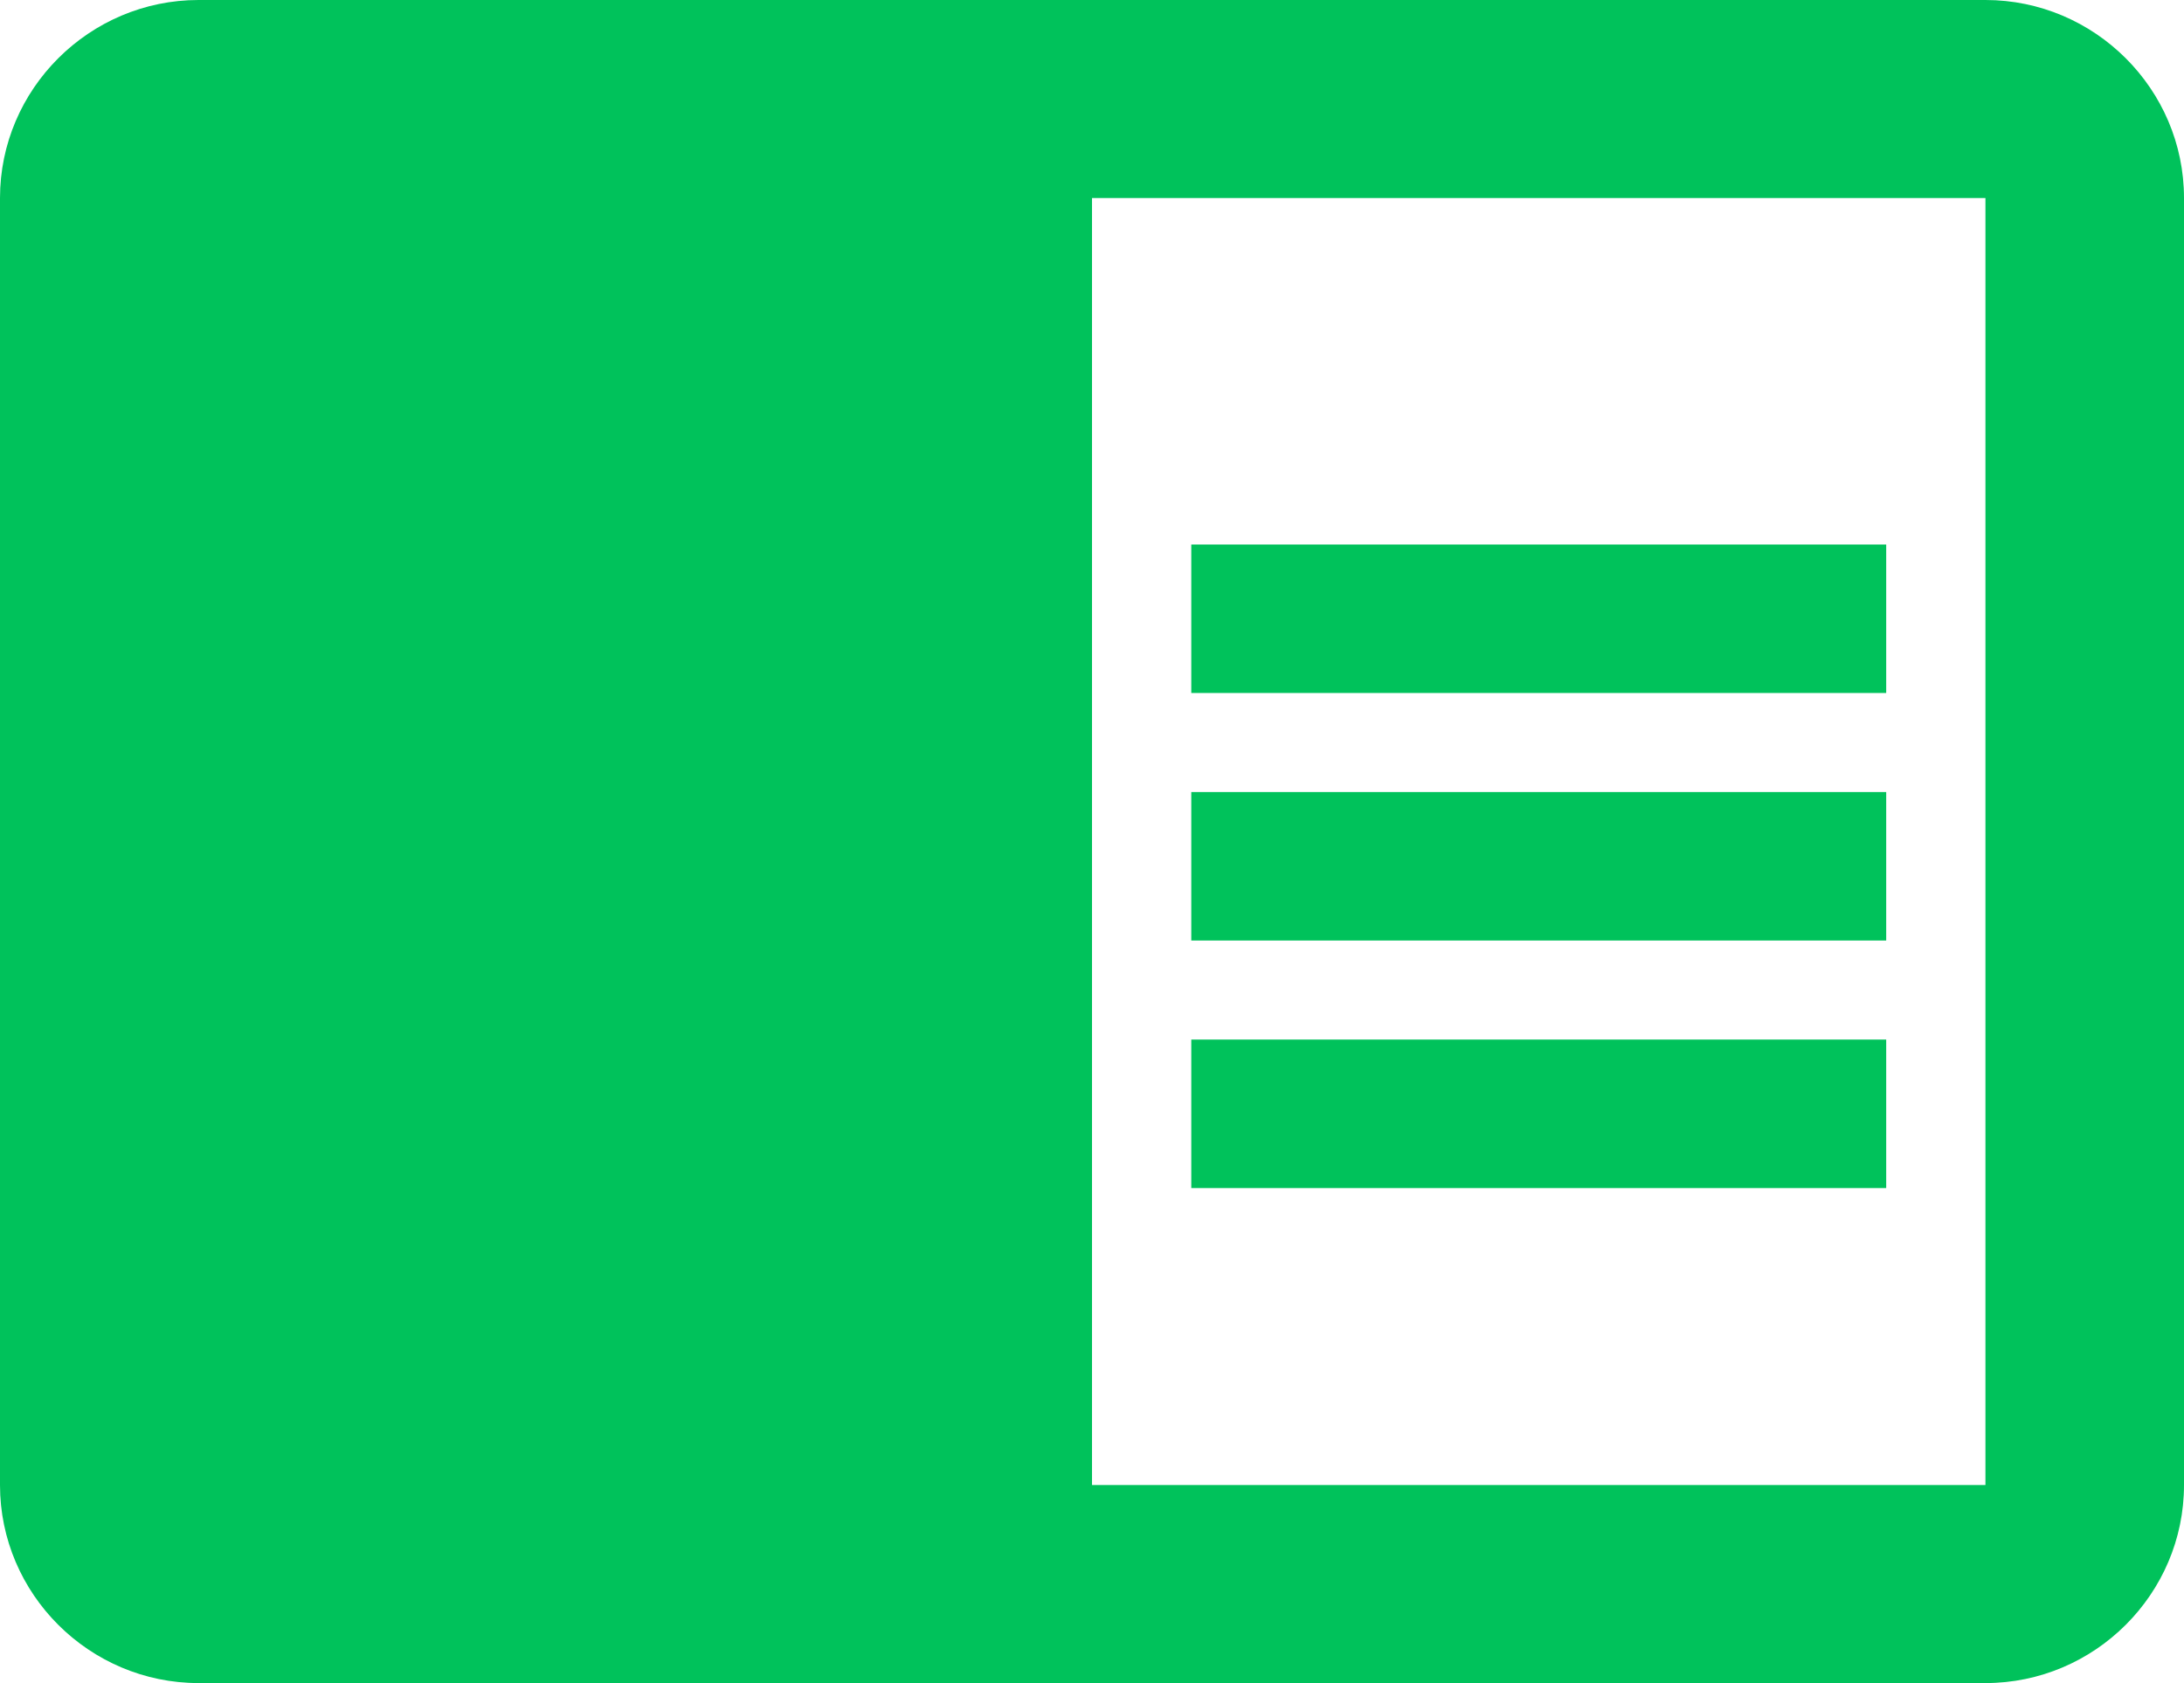 <?xml version="1.0" encoding="UTF-8" standalone="no"?>
<svg width="48px" height="37px" viewBox="0 0 48 37" version="1.1" xmlns="http://www.w3.org/2000/svg" xmlns:xlink="http://www.w3.org/1999/xlink" xmlns:sketch="http://www.bohemiancoding.com/sketch/ns">
    <!-- Generator: Sketch 3.5.2 (25235) - http://www.bohemiancoding.com/sketch -->
    <title>7-tablette-ecriture</title>
    <desc>Created with Sketch.</desc>
    <defs></defs>
    <g id="5-Solutions-Equipements-et-logiciels" stroke="none" stroke-width="1" fill="none" fill-rule="evenodd" sketch:type="MSPage">
        <g sketch:type="MSArtboardGroup" transform="translate(-259, -3339)" id="Outils-de-confort" fill="#00C25B">
            <g sketch:type="MSLayerGroup" transform="translate(0, 2111)">
                <g id="Infos" transform="translate(0, 445)" sketch:type="MSShapeGroup">
                    <g id="Icons" transform="translate(258, 95)">
                        <g id="7-tablette-ecriture" transform="translate(1, 688)">
                            <g id="Group">
                                <path d="M26.182,17.412 L41.455,17.412 L41.455,20.676 L26.182,20.676 L26.182,17.412 Z M26.182,11.971 L41.455,11.971 L41.455,15.235 L26.182,15.235 L26.182,11.971 Z M26.182,22.853 L41.455,22.853 L41.455,26.118 L26.182,26.118 L26.182,22.853 Z M43.636,0 L4.364,0 C1.964,0 0,1.959 0,4.353 L0,32.647 C0,35.041 1.964,37 4.364,37 L43.636,37 C46.036,37 48,35.041 48,32.647 L48,4.353 C48,1.959 46.036,0 43.636,0 L43.636,0 Z M43.636,32.647 L24,32.647 L24,4.353 L43.636,4.353 L43.636,32.647 L43.636,32.647 Z" id="Shape"></path>
                            </g>
                        </g>
                    </g>
                </g>
            </g>
        </g>
    </g>
</svg>